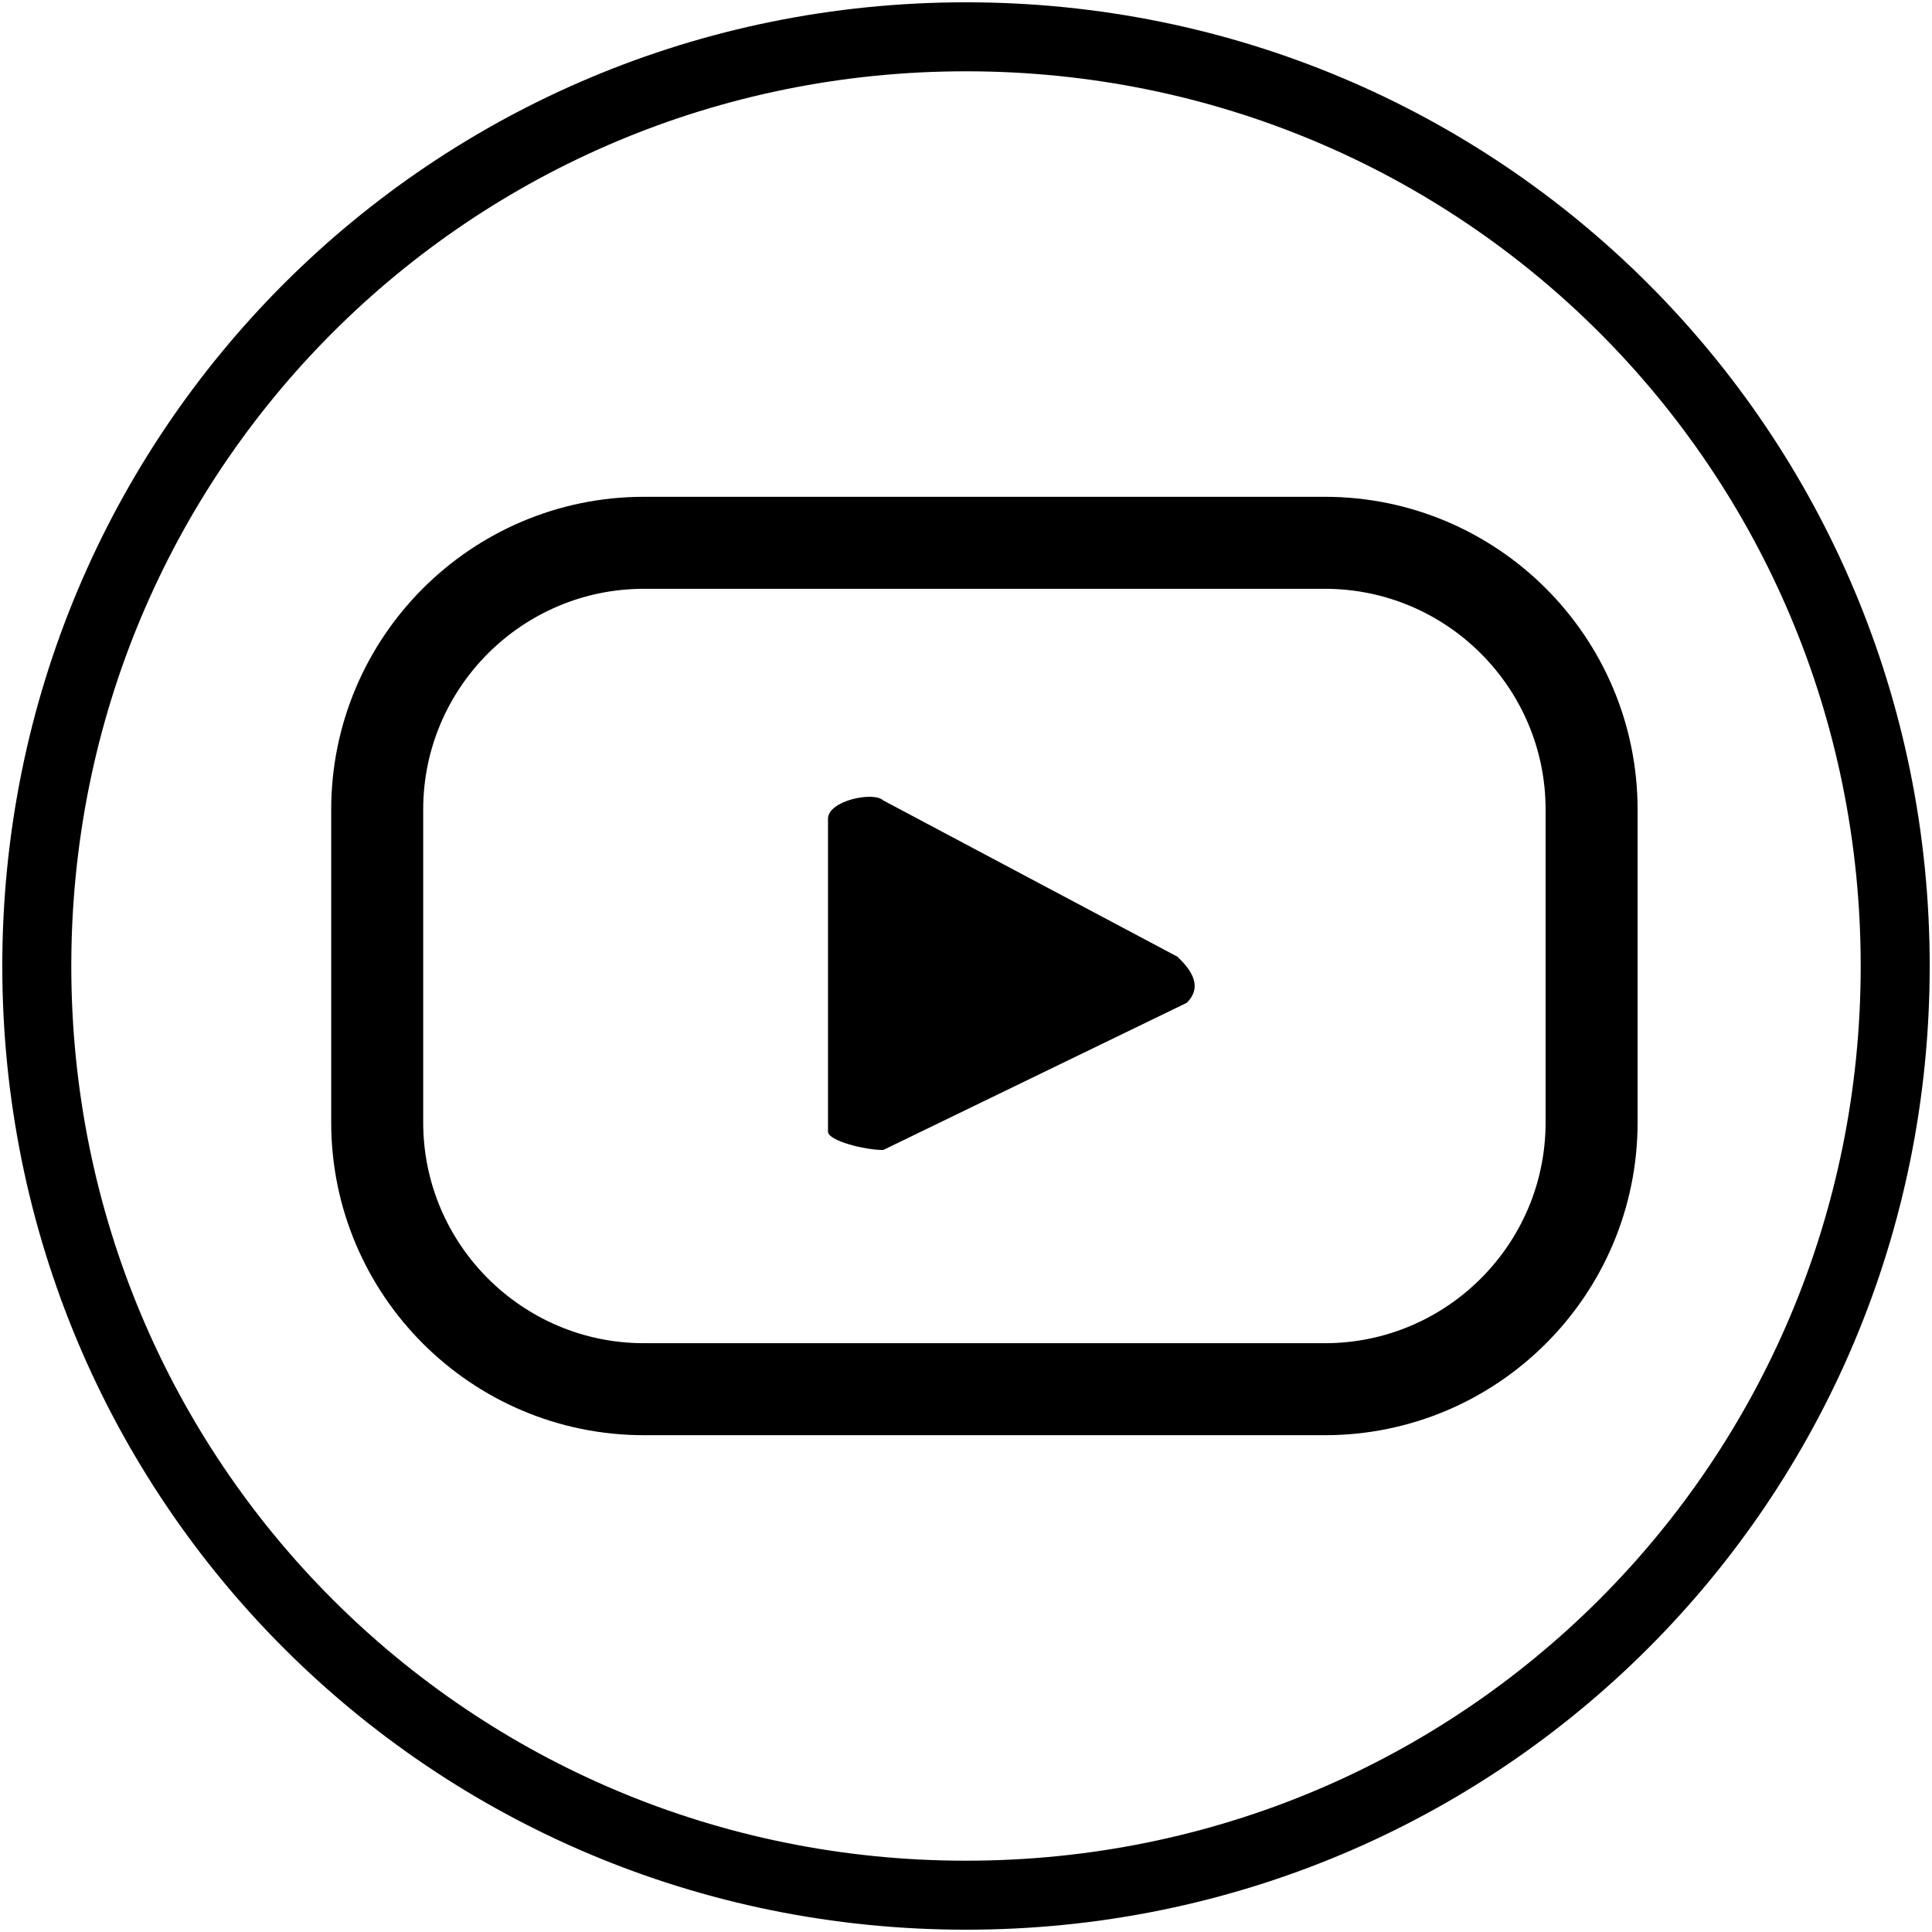 <?xml version="1.0" encoding="UTF-8"?>
<!-- Generator: Adobe Illustrator 21.1.0, SVG Export Plug-In . SVG Version: 6.00 Build 0)  -->
<svg xmlns="http://www.w3.org/2000/svg" xmlns:xlink="http://www.w3.org/1999/xlink" version="1.1" id="Слой_1" x="0px" y="0px" viewBox="0 0 21 21" style="enable-background:new 0 0 21 21;" xml:space="preserve">
<style type="text/css">
	.st0{fill:none;stroke:#000000;stroke-width:0.75;stroke-miterlimit:10;}
	.st1{fill:none;stroke:#000000;stroke-miterlimit:10;}
</style>
<g>
	<path d="M12.8,10.4L9.6,8.7C9.5,8.6,9,8.7,9,8.9v3.4c0,0.1,0.4,0.2,0.6,0.2l3.3-1.6C13.1,10.7,12.9,10.5,12.8,10.4z"></path>
	<path class="st0" d="M10.5,0.4C4.9,0.4,0.4,4.9,0.4,10.5s4.5,10.1,10.1,10.1c5.6,0,10.1-4.5,10.1-10.1S16.1,0.4,10.5,0.4z"></path>
</g>
<path class="st1" d="M17.3,12.2c0,1.6-1.3,2.9-2.9,2.9H7c-1.6,0-2.9-1.3-2.9-2.9V8.8c0-1.6,1.3-2.9,2.9-2.9h7.4  c1.6,0,2.9,1.3,2.9,2.9V12.2z"></path>
</svg>
